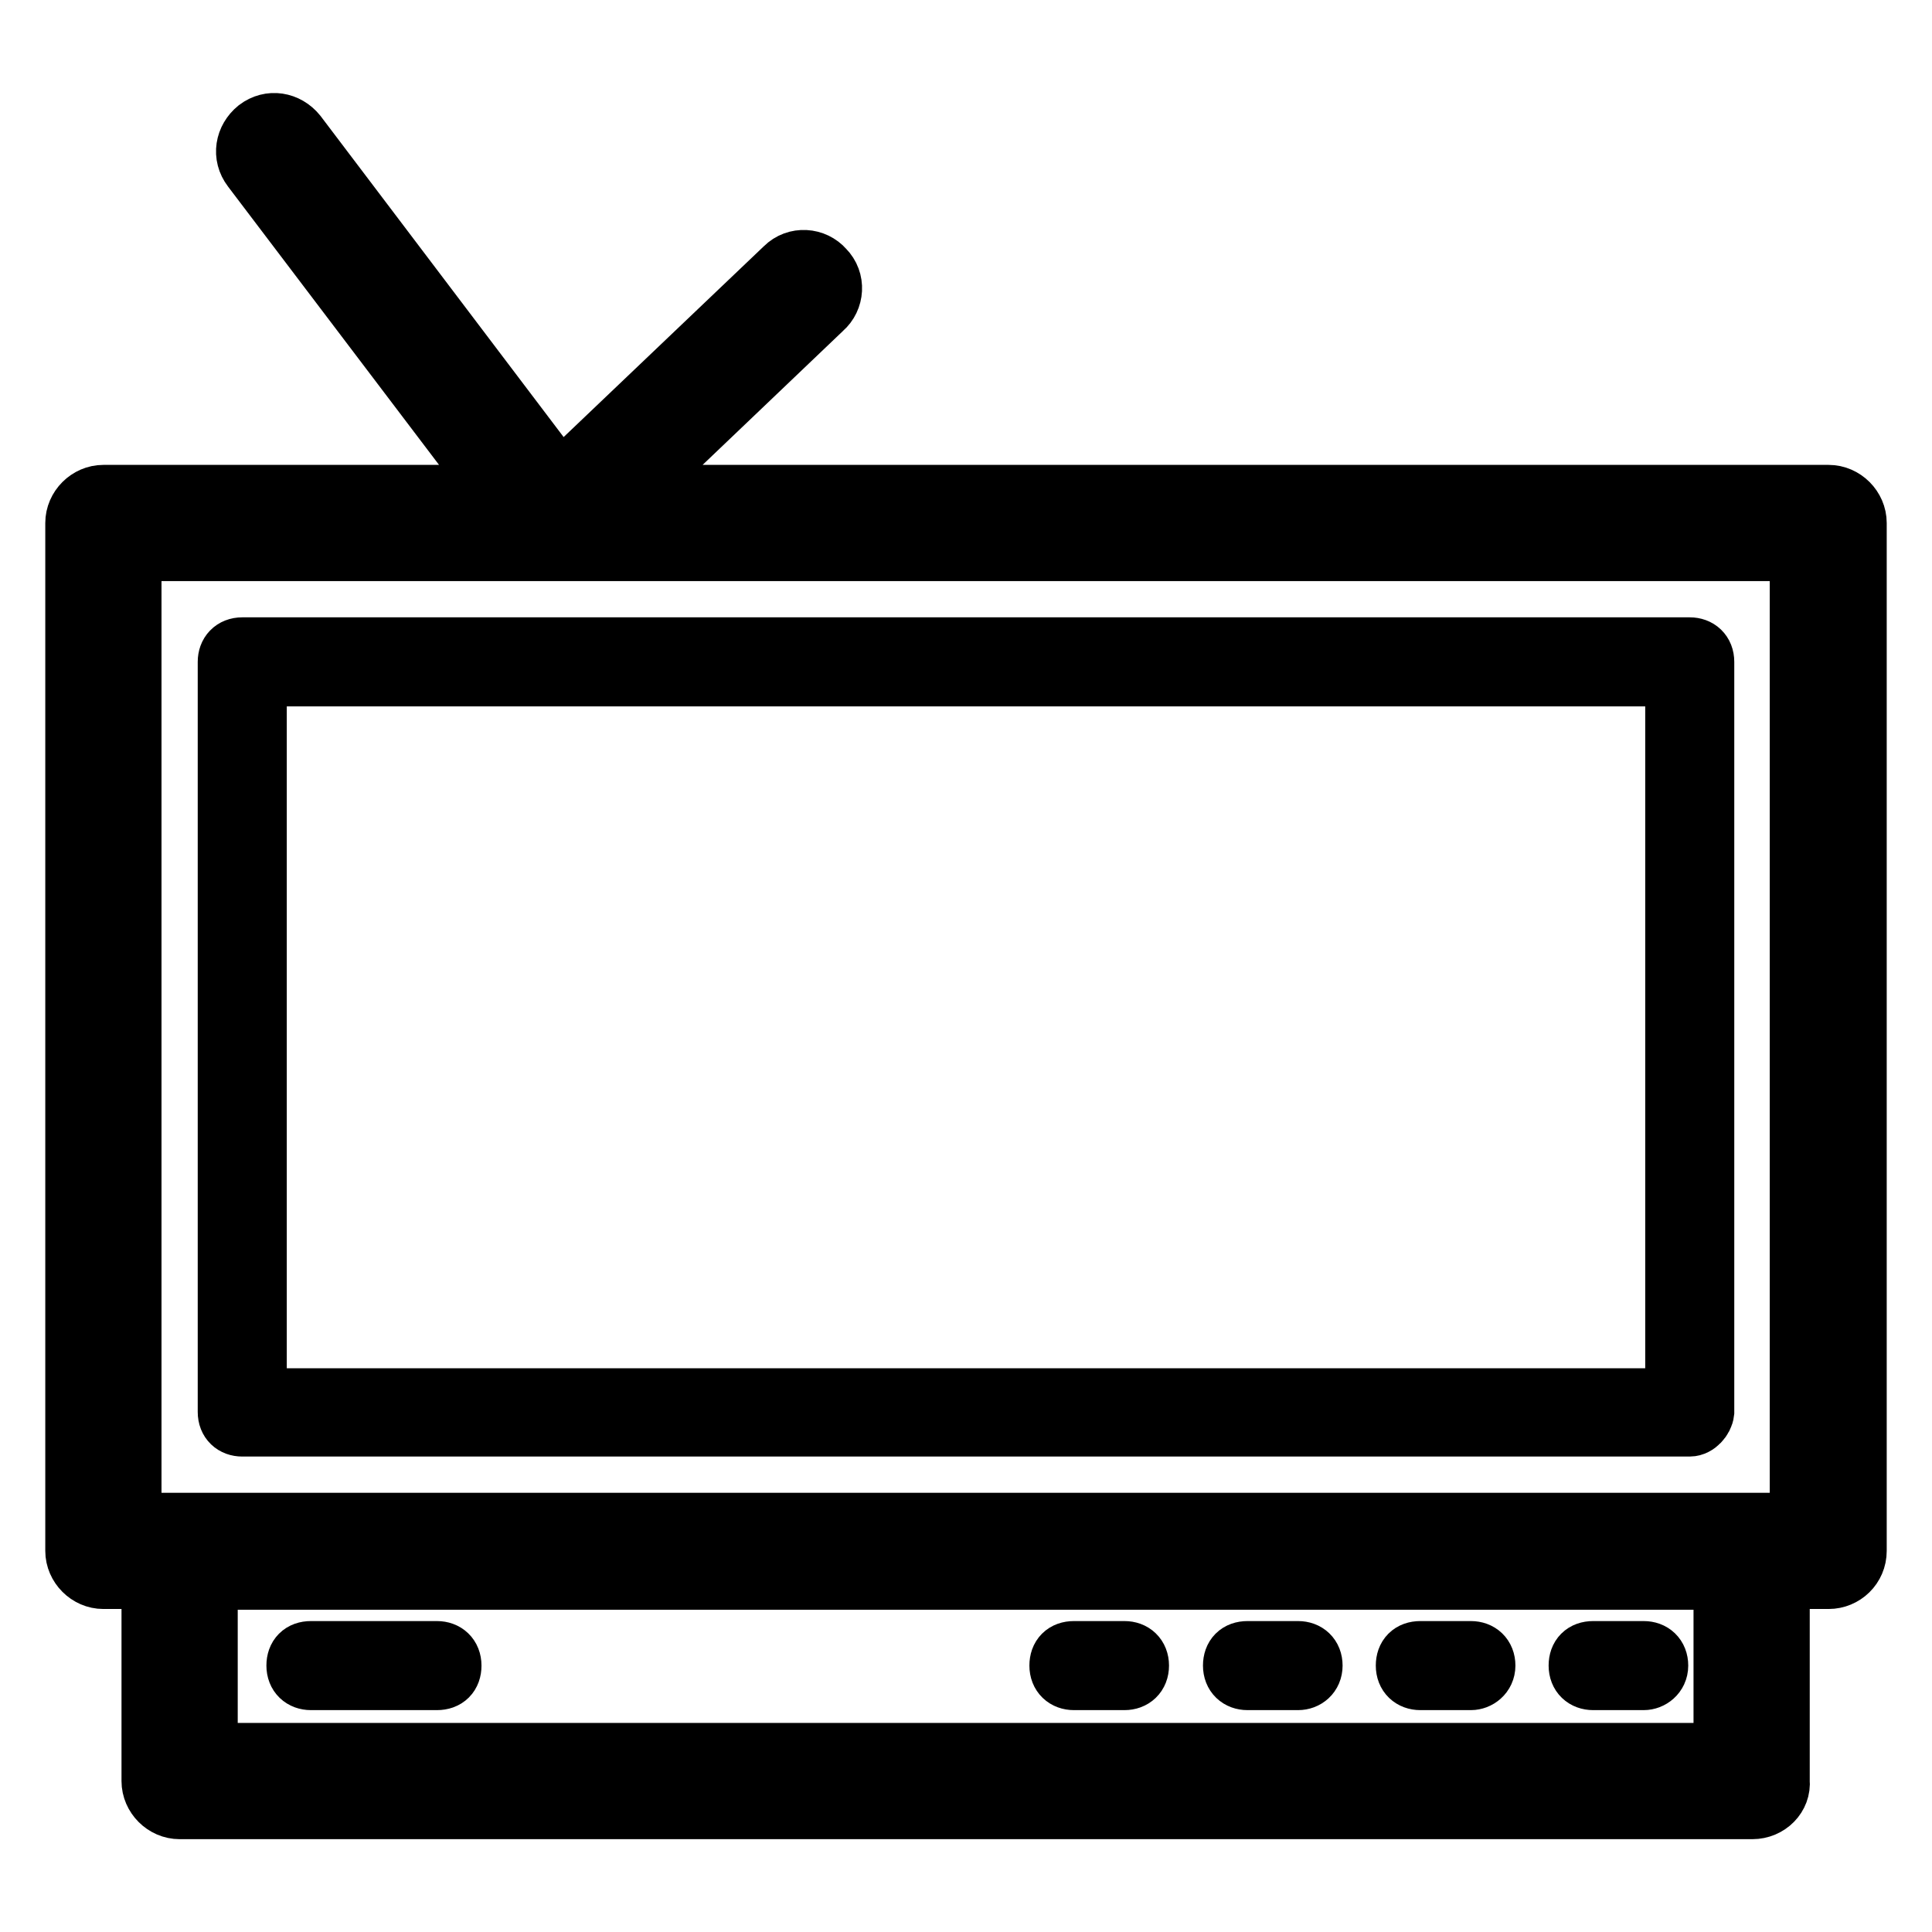 <?xml version="1.0" encoding="utf-8"?>
<!-- Svg Vector Icons : http://www.onlinewebfonts.com/icon -->
<!DOCTYPE svg PUBLIC "-//W3C//DTD SVG 1.1//EN" "http://www.w3.org/Graphics/SVG/1.1/DTD/svg11.dtd">
<svg version="1.1" xmlns="http://www.w3.org/2000/svg" xmlns:xlink="http://www.w3.org/1999/xlink" x="0px" y="0px" viewBox="0 0 256 256" enable-background="new 0 0 256 256" xml:space="preserve">
<g> <path stroke-width="8" fill-opacity="0" stroke="#000000"  d="M242.3,209.2H13.7c-2,0-3.7-1.7-3.7-3.7V69.3c0-2,1.7-3.7,3.7-3.7h228.6c2,0,3.7,1.7,3.7,3.7v136.2 C246,207.6,244.3,209.2,242.3,209.2L242.3,209.2z M17.4,201.8h221.1V73H17.4V201.8L17.4,201.8z M223.9,189H32.1 c-1.1,0-1.9-0.7-1.9-1.9V87.7c0-1.1,0.7-1.9,1.9-1.9h191.8c1.1,0,1.9,0.7,1.9,1.9v99.4C225.7,188,224.8,189,223.9,189z M34,185.3 H222V89.6H34V185.3z M232.2,239.7H23.8c-2,0-3.7-1.7-3.7-3.7v-30.5c0-2,1.7-3.7,3.7-3.7h208.3c2,0,3.7,1.7,3.7,3.7V236 C236,238,234.3,239.7,232.2,239.7z M27.5,232.3h200.9v-23H27.5V232.3z M73.7,73h-0.4c-1.1,0-2-0.6-2.6-1.5L33.4,22.3 c-1.3-1.7-0.9-3.9,0.7-5.2c1.7-1.3,3.9-0.9,5.2,0.7l34.9,46.1L104,35.5c1.5-1.5,3.9-1.3,5.2,0.2c1.5,1.5,1.3,3.9-0.2,5.2L76.3,72.1 C75.8,72.6,74.9,73,73.7,73z M57.9,222.6H41.2c-1.1,0-1.9-0.7-1.9-1.9s0.7-1.9,1.9-1.9h16.7c1.1,0,1.9,0.7,1.9,1.9 S59.1,222.6,57.9,222.6z M217.8,222.6h-6.7c-1.1,0-1.9-0.7-1.9-1.9s0.7-1.9,1.9-1.9h6.7c1.1,0,1.9,0.7,1.9,1.9 S218.7,222.6,217.8,222.6z M194.9,222.6h-6.7c-1.1,0-1.9-0.7-1.9-1.9s0.7-1.9,1.9-1.9h6.7c1.1,0,1.9,0.7,1.9,1.9 S195.8,222.6,194.9,222.6z M172,222.6h-6.7c-1.1,0-1.9-0.7-1.9-1.9s0.7-1.9,1.9-1.9h6.7c1.1,0,1.9,0.7,1.9,1.9S173,222.6,172,222.6 z M149,222.6h-6.7c-1.1,0-1.9-0.7-1.9-1.9s0.7-1.9,1.9-1.9h6.7c1.1,0,1.9,0.7,1.9,1.9S150.1,222.6,149,222.6z"/></g>
</svg>